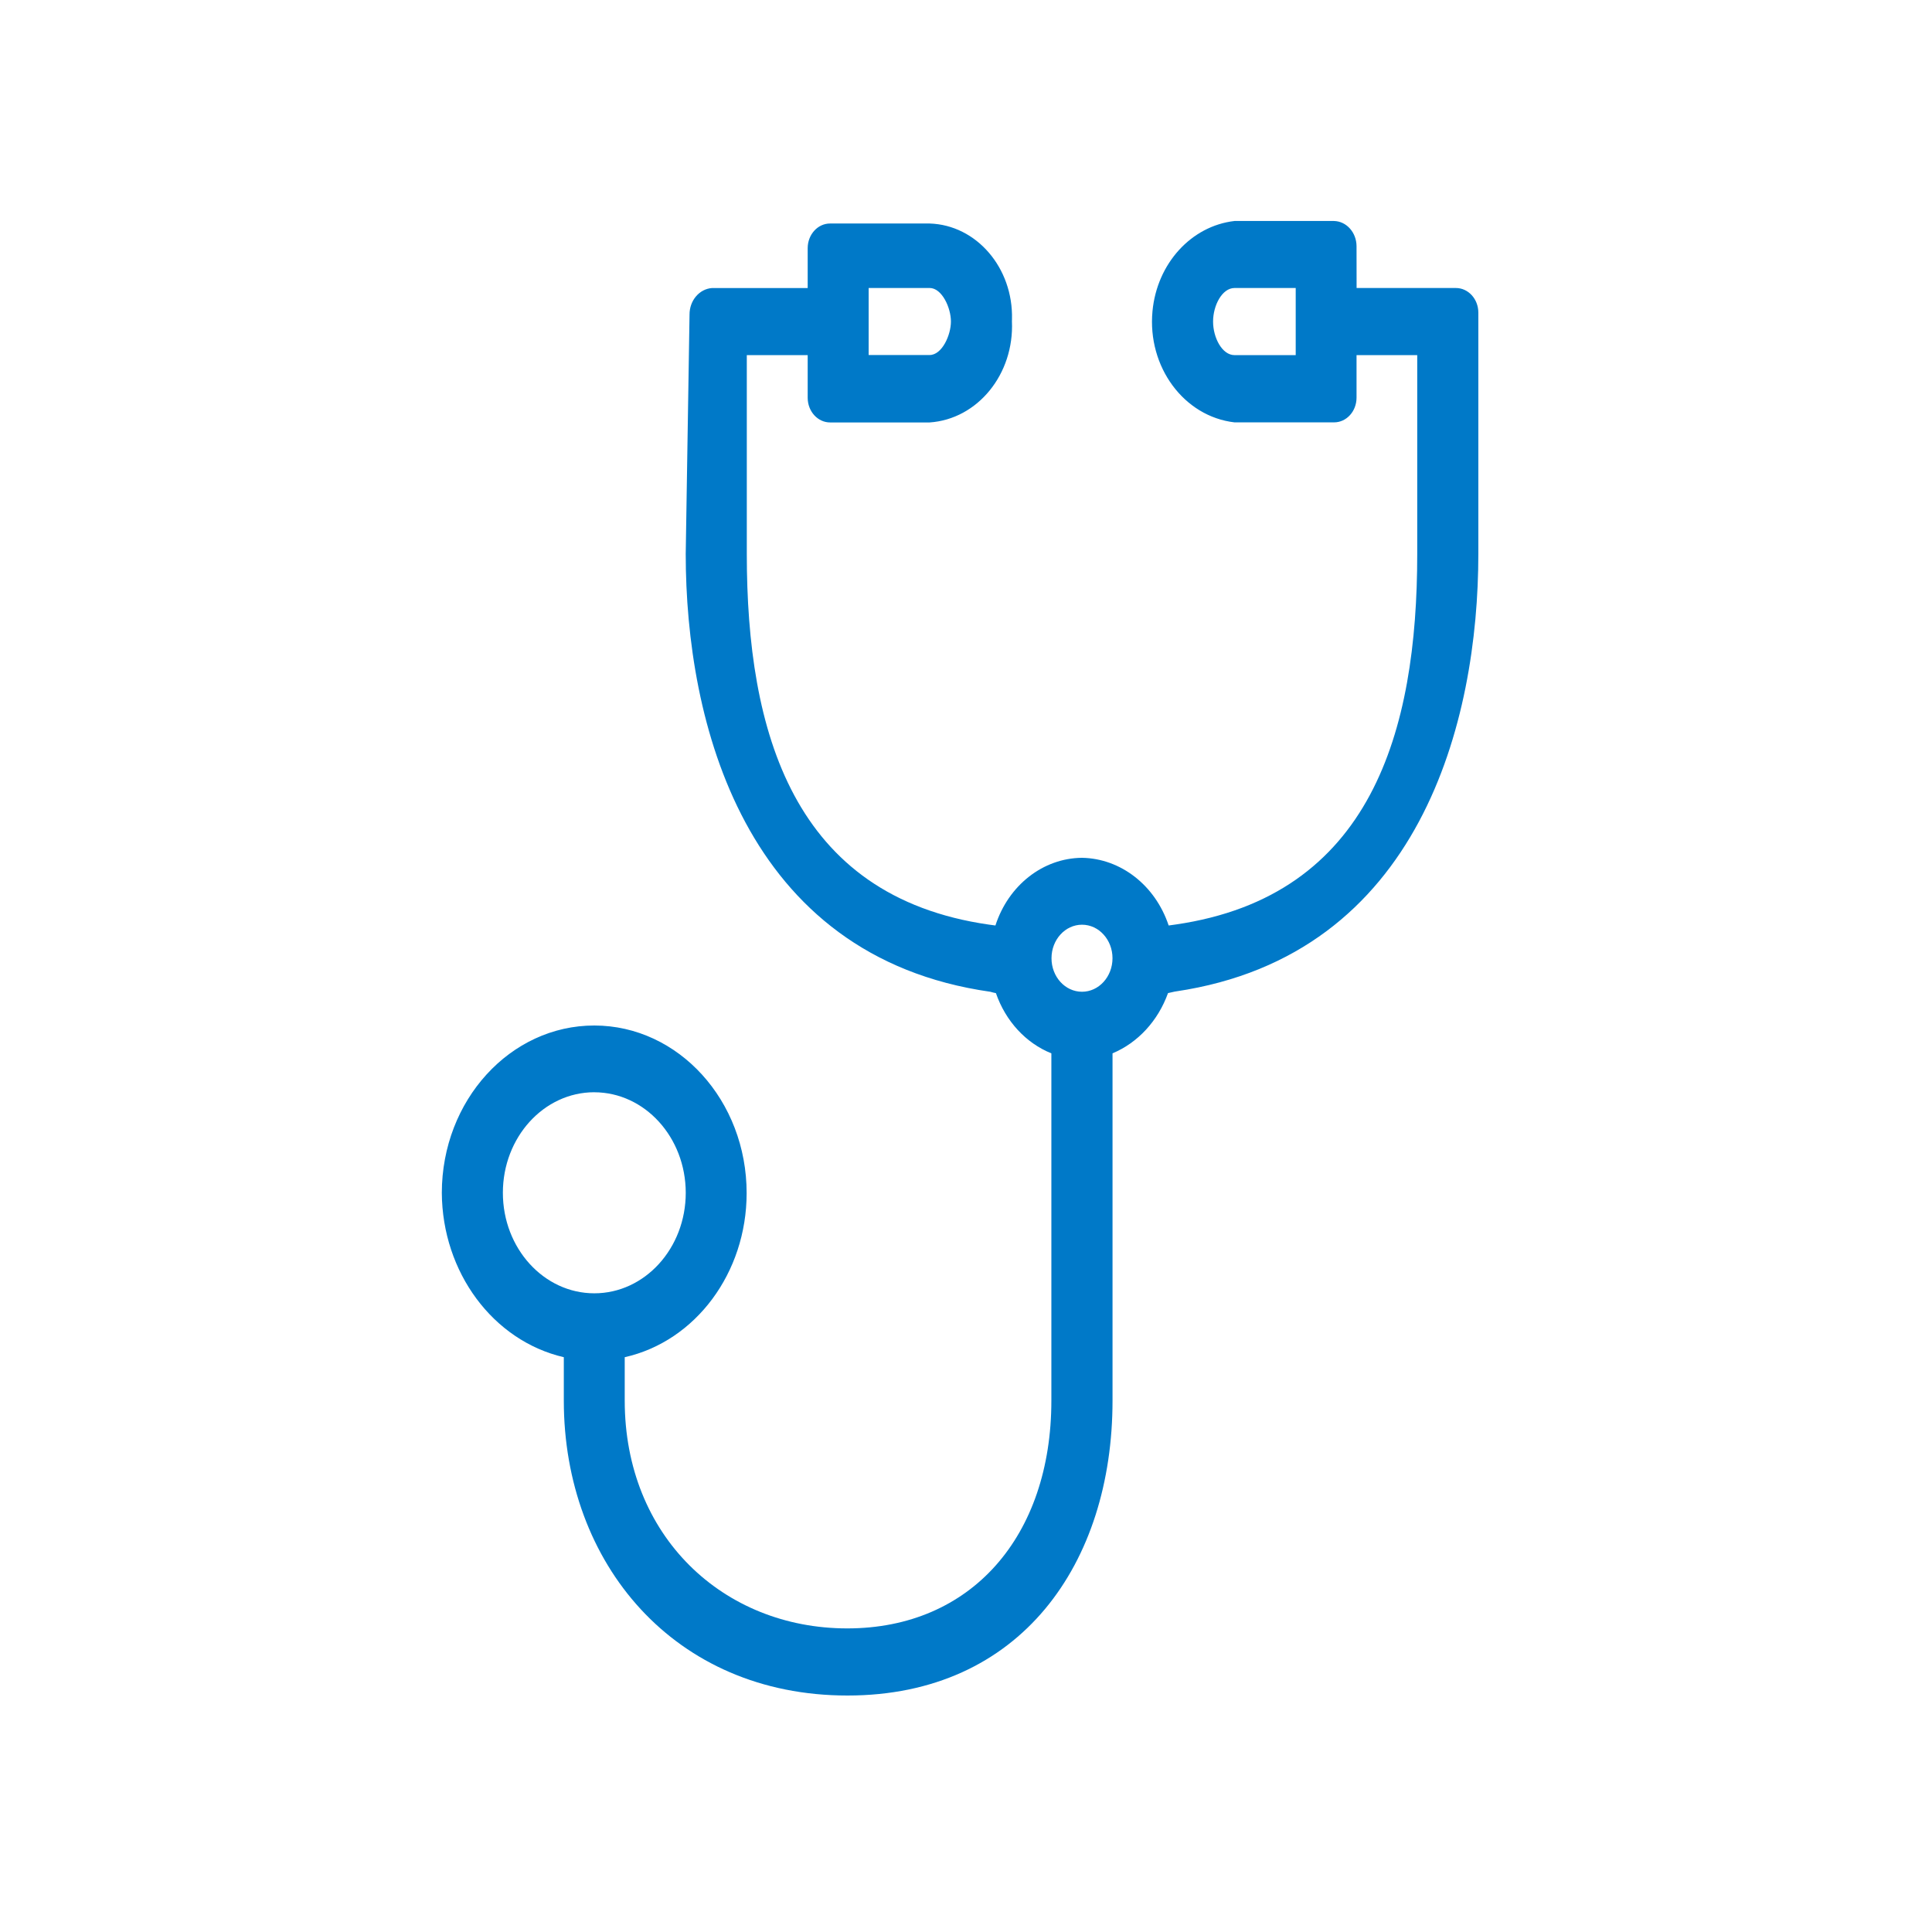 <svg width="70" height="70" viewBox="0 0 70 70" fill="none" xmlns="http://www.w3.org/2000/svg">
<g clip-path="url(#clip0_1447_7891)">
<path fill-rule="evenodd" clip-rule="evenodd" d="M21.533 39.574C19.704 39.574 18.22 41.206 18.22 43.217C18.22 45.228 19.704 46.859 21.533 46.859C23.363 46.859 24.846 45.228 24.846 43.217C24.844 41.207 23.362 39.578 21.533 39.575V39.574ZM31.473 10.435V12.863H33.681C34.132 12.863 34.454 12.14 34.454 11.648C34.454 11.156 34.132 10.434 33.681 10.434L31.473 10.435ZM46.946 12.867V10.435H44.73C44.28 10.435 43.952 11.066 43.952 11.651C43.952 12.236 44.28 12.867 44.73 12.867H46.946ZM49.152 10.435H52.746C53.196 10.433 53.562 10.831 53.563 11.325V20.068C53.563 26.113 51.478 34.606 42.603 35.921C42.574 35.921 42.348 35.978 42.319 35.982C41.958 36.987 41.228 37.78 40.309 38.164V50.747C40.309 56.639 36.984 61.432 30.705 61.432C24.426 61.432 20.428 56.644 20.428 50.747V49.174C17.865 48.579 16.025 46.1 16.008 43.22C16.011 39.867 18.487 37.153 21.536 37.156C24.586 37.16 27.055 39.88 27.052 43.233C27.05 46.115 25.203 48.597 22.635 49.174V50.747C22.635 55.657 26.201 59 30.698 59C35.196 59 38.093 55.654 38.093 50.747V38.165C37.167 37.792 36.435 36.996 36.084 35.983C36.017 35.971 35.949 35.954 35.883 35.934C26.936 34.661 24.845 26.134 24.845 20.069L24.983 11.399C24.98 10.89 25.338 10.468 25.799 10.436H29.264V8.988C29.266 8.495 29.631 8.095 30.079 8.098H33.681C35.378 8.15 36.715 9.705 36.666 11.571C36.666 11.593 36.664 11.616 36.664 11.638C36.752 13.553 35.422 15.189 33.681 15.306H30.08C29.632 15.308 29.266 14.91 29.264 14.416V12.867H27.058V20.072C27.058 26.502 28.719 32.478 35.828 33.5L36.066 33.532C36.539 32.072 37.792 31.092 39.202 31.08C40.61 31.104 41.859 32.079 42.343 33.532L42.595 33.497C49.689 32.467 51.349 26.497 51.349 20.071V12.867H49.15V14.411C49.149 14.905 48.784 15.304 48.335 15.303H44.728C42.895 15.092 41.565 13.289 41.757 11.273C41.92 9.549 43.16 8.187 44.728 8.007H48.333C48.786 8.017 49.147 8.422 49.15 8.919L49.152 10.435ZM39.203 35.933C39.813 35.933 40.308 35.389 40.308 34.718C40.308 34.048 39.813 33.504 39.203 33.504C38.593 33.504 38.098 34.048 38.098 34.718C38.097 35.389 38.591 35.932 39.201 35.933H39.203Z" fill="#0079C8"/>
</g>
<defs>
<clipPath id="clip0_1447_7891">
<rect width="38" height="54" fill="white" transform="translate(16 8)"/>
</clipPath>
</defs>
</svg>
